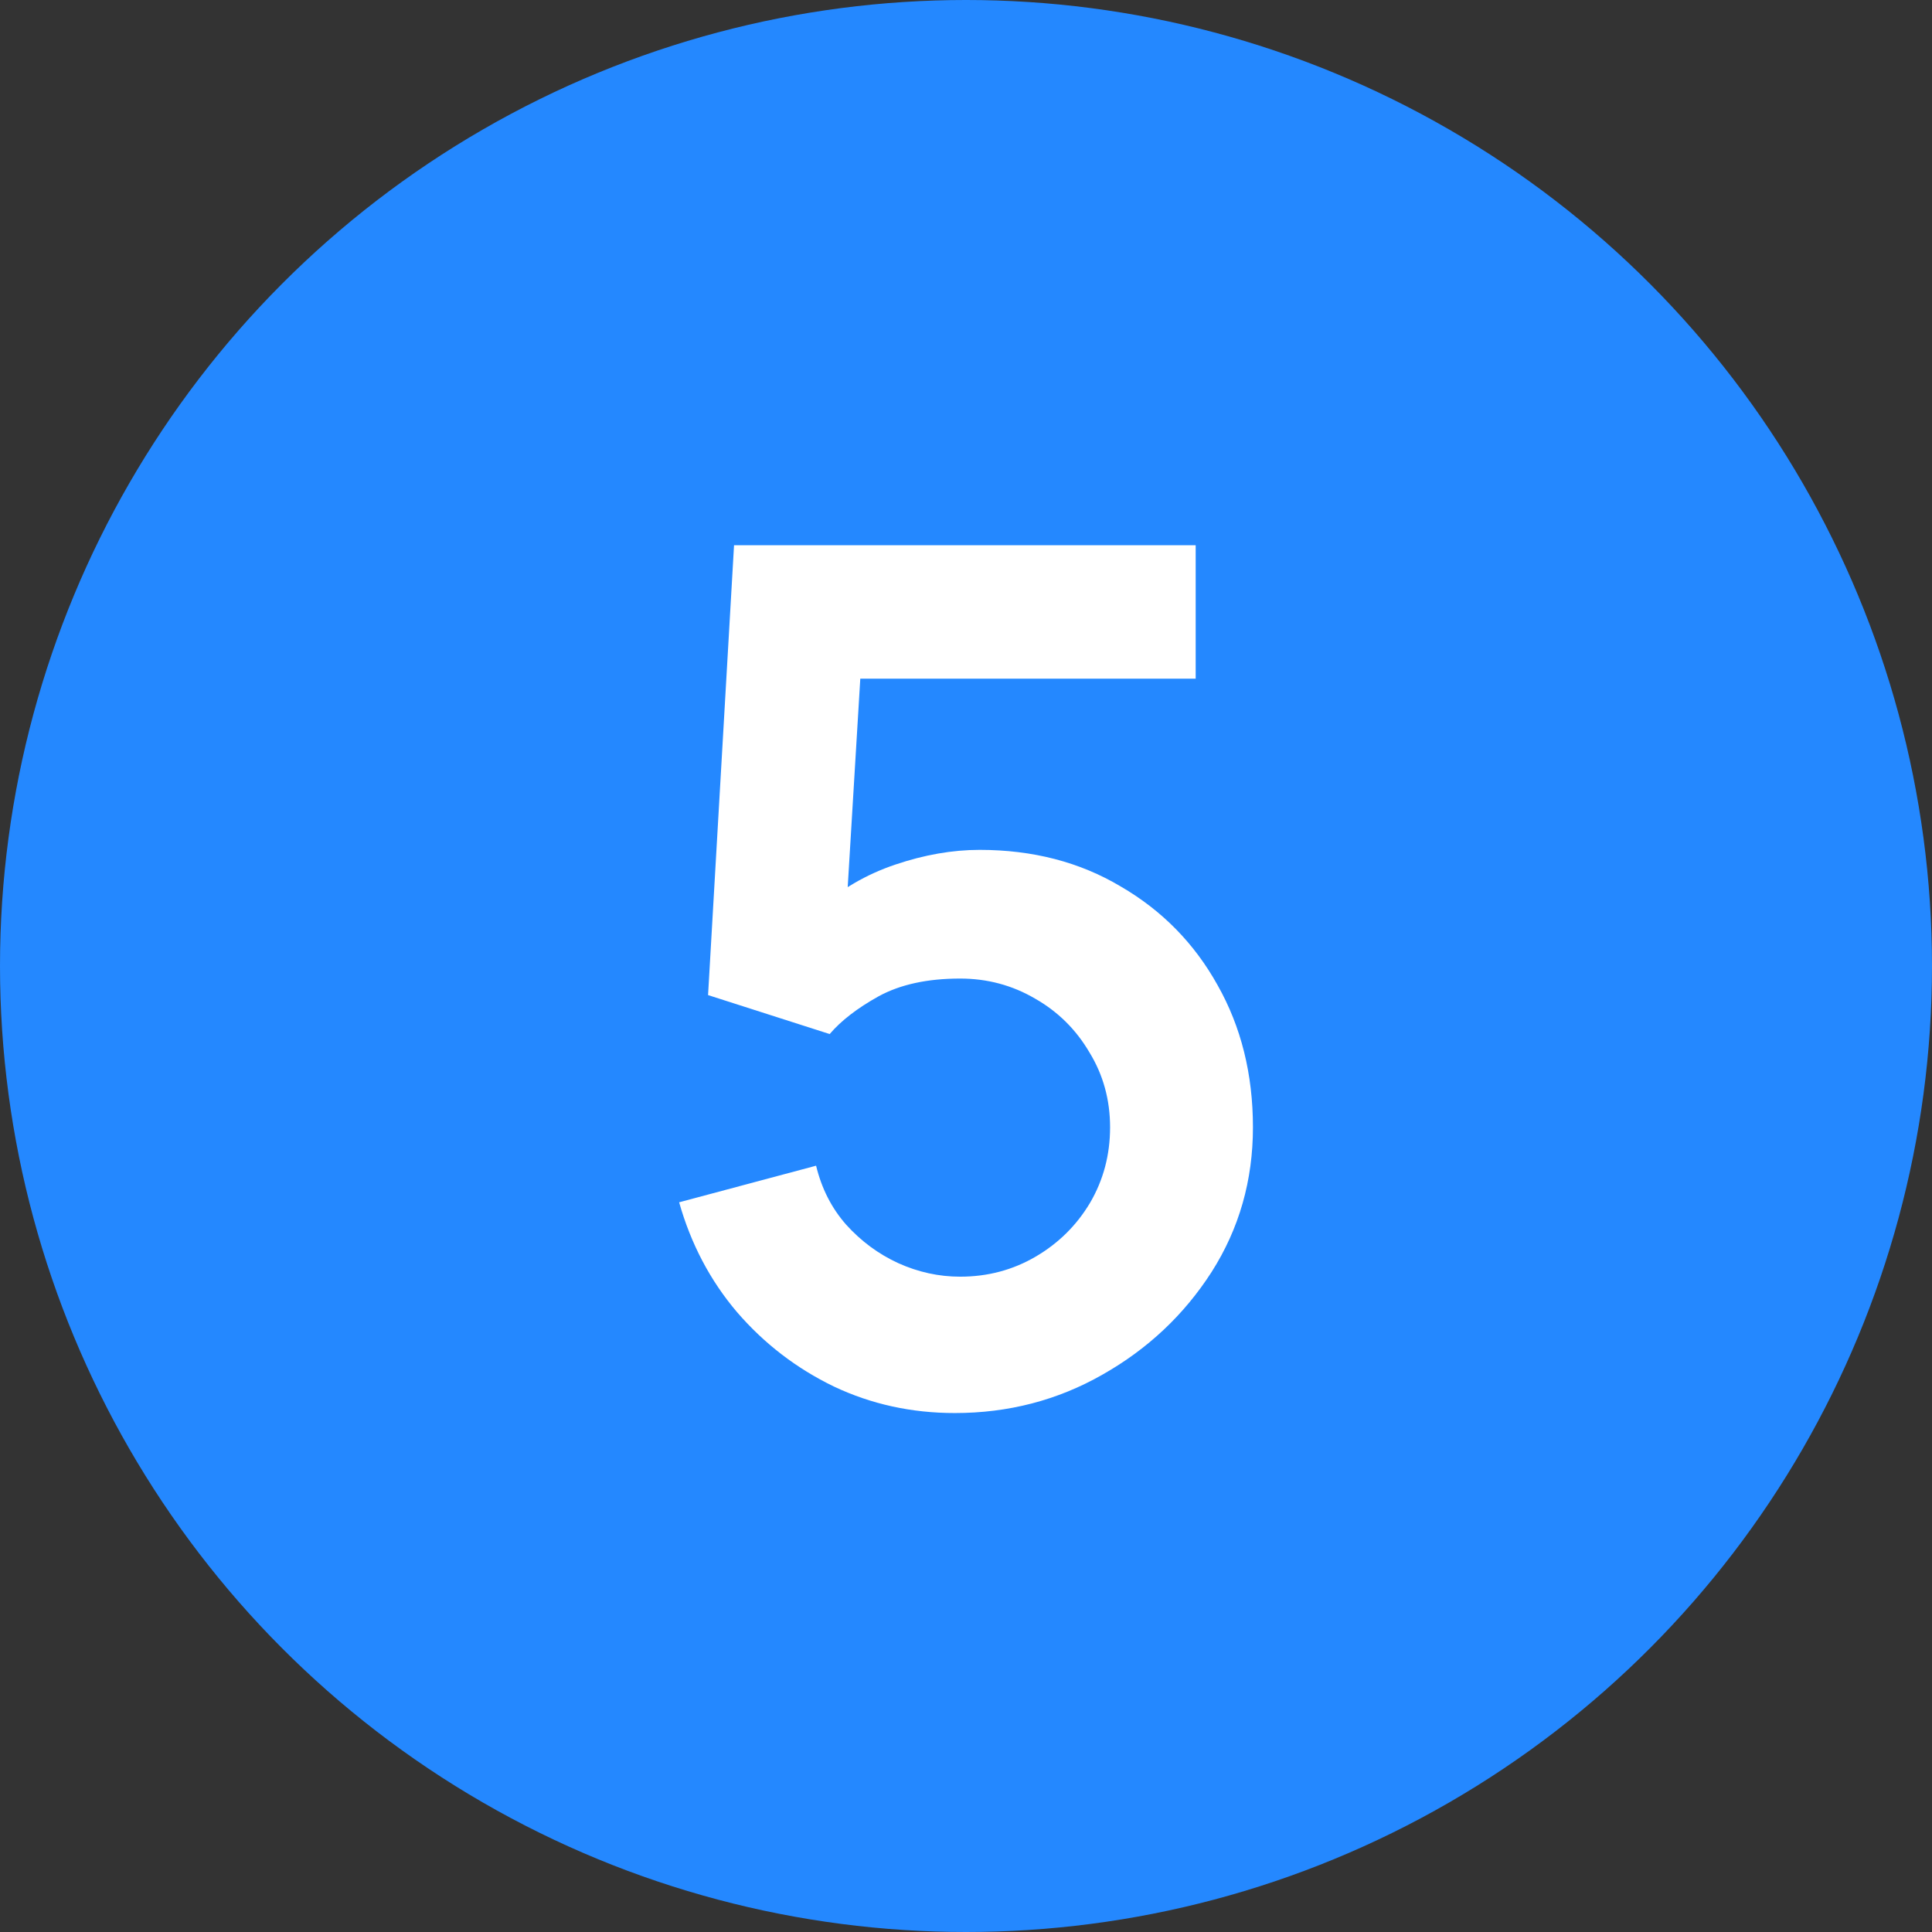 <?xml version="1.0" encoding="UTF-8"?> <svg xmlns="http://www.w3.org/2000/svg" width="144" height="144" viewBox="0 0 144 144" fill="none"><rect x="0" y="0" width="144" height="144" fill="#333333" stroke="none"/> <circle cx="72" cy="72" r="72" fill="#2488FF"></circle> <path d="M71.167 105.32C67.94 105.32 64.933 104.66 62.147 103.34C59.36 101.991 56.955 100.143 54.931 97.796C52.936 95.449 51.499 92.721 50.619 89.612L60.827 86.884C61.237 88.585 61.985 90.052 63.071 91.284C64.185 92.516 65.476 93.469 66.943 94.144C68.439 94.819 69.979 95.156 71.563 95.156C73.616 95.156 75.493 94.657 77.195 93.66C78.896 92.663 80.245 91.328 81.243 89.656C82.24 87.955 82.739 86.077 82.739 84.024C82.739 81.971 82.225 80.108 81.199 78.436C80.201 76.735 78.852 75.4 77.151 74.432C75.449 73.435 73.587 72.936 71.563 72.936C69.128 72.936 67.104 73.376 65.491 74.256C63.907 75.136 62.689 76.075 61.839 77.072L52.775 74.168L54.711 40.64H89.119V50.584H60.387L64.347 46.844L62.939 70.164L61.003 67.788C62.645 66.292 64.552 65.177 66.723 64.444C68.893 63.711 70.991 63.344 73.015 63.344C76.975 63.344 80.48 64.253 83.531 66.072C86.611 67.861 89.016 70.311 90.747 73.42C92.507 76.529 93.387 80.064 93.387 84.024C93.387 87.984 92.36 91.577 90.307 94.804C88.253 98.001 85.54 100.553 82.167 102.46C78.823 104.367 75.156 105.32 71.167 105.32Z" fill="white"></path> </svg> 